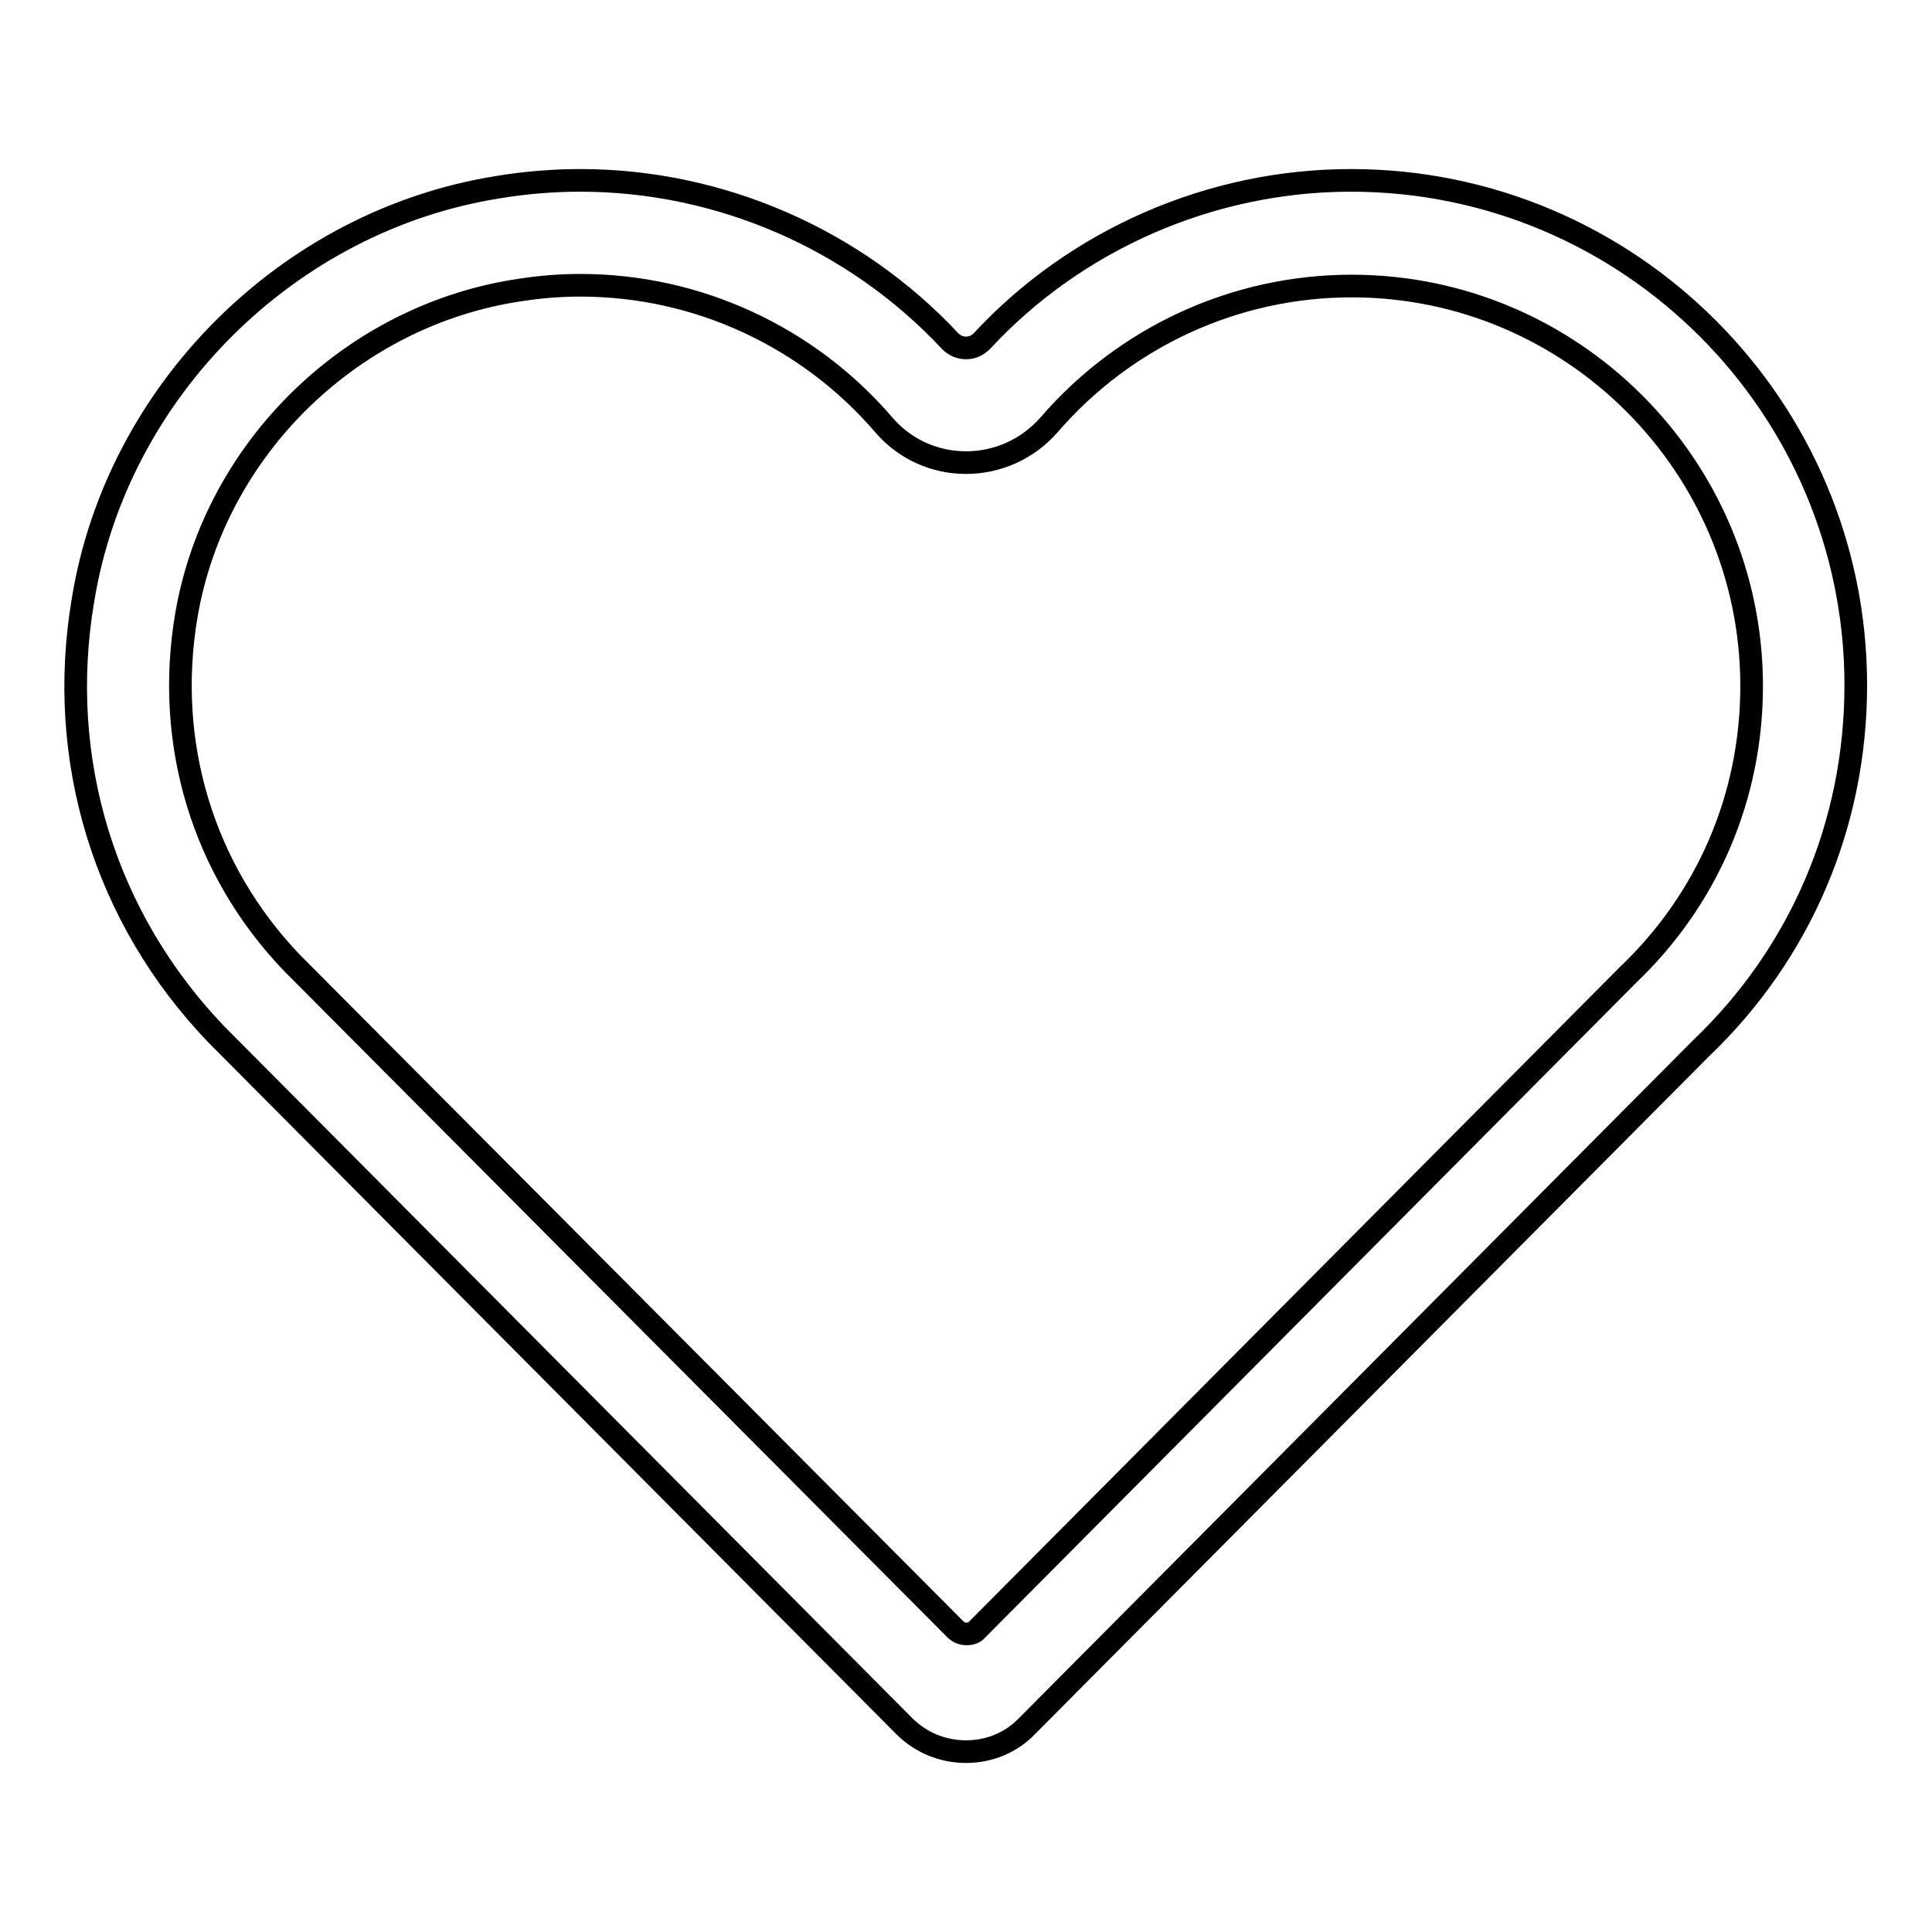 <?xml version="1.0" encoding="utf-8"?>
<!-- Svg Vector Icons : http://www.onlinewebfonts.com/icon -->
<!DOCTYPE svg PUBLIC "-//W3C//DTD SVG 1.1//EN" "http://www.w3.org/Graphics/SVG/1.1/DTD/svg11.dtd">
<svg version="1.1" xmlns="http://www.w3.org/2000/svg" xmlns:xlink="http://www.w3.org/1999/xlink" x="0px" y="0px" viewBox="0 0 256 256" enable-background="new 0 0 256 256" xml:space="preserve">
<g><g><path stroke-width="3" fill-opacity="0" stroke="#000000"  d="M128,232.1c-3.1,0-6-1.2-8.2-3.4l-91.1-91.6c-14.8-15.4-21.3-36.4-17.7-57.6C15.5,51.8,38.2,29.2,66,24.8c3.6-0.6,7.3-0.9,10.9-0.9c18.5,0,36.4,7.8,49,21.3c0.6,0.6,1.3,0.9,2.1,0.9c0.8,0,1.5-0.3,2.1-0.9c12.5-13.5,30.4-21.3,48.9-21.3c36.9,0,66.9,30,66.9,66.9c0,18.4-7.3,35.5-20.5,48.1l-89.3,89.8C134,230.9,131.1,232.1,128,232.1z M76.9,37.8c-2.6,0-5.2,0.2-7.8,0.6c-22.3,3.2-40.6,20.9-44.4,43.1c-2.9,17,2.2,33.8,14,46.1l87.9,88.3c0.4,0.4,0.9,0.6,1.5,0.6c0.6,0,1.1-0.2,1.4-0.6l86.2-86.7c10.6-10.1,16.4-23.7,16.4-38.3c0-29.2-23.8-53-53-53c-15.4,0-30,6.7-40.1,18.4c-2.8,3.2-6.8,5-11,5l0,0c-4.2,0-8.1-1.8-10.8-4.9C107.1,44.6,92.4,37.8,76.9,37.8z"/></g></g>
</svg>